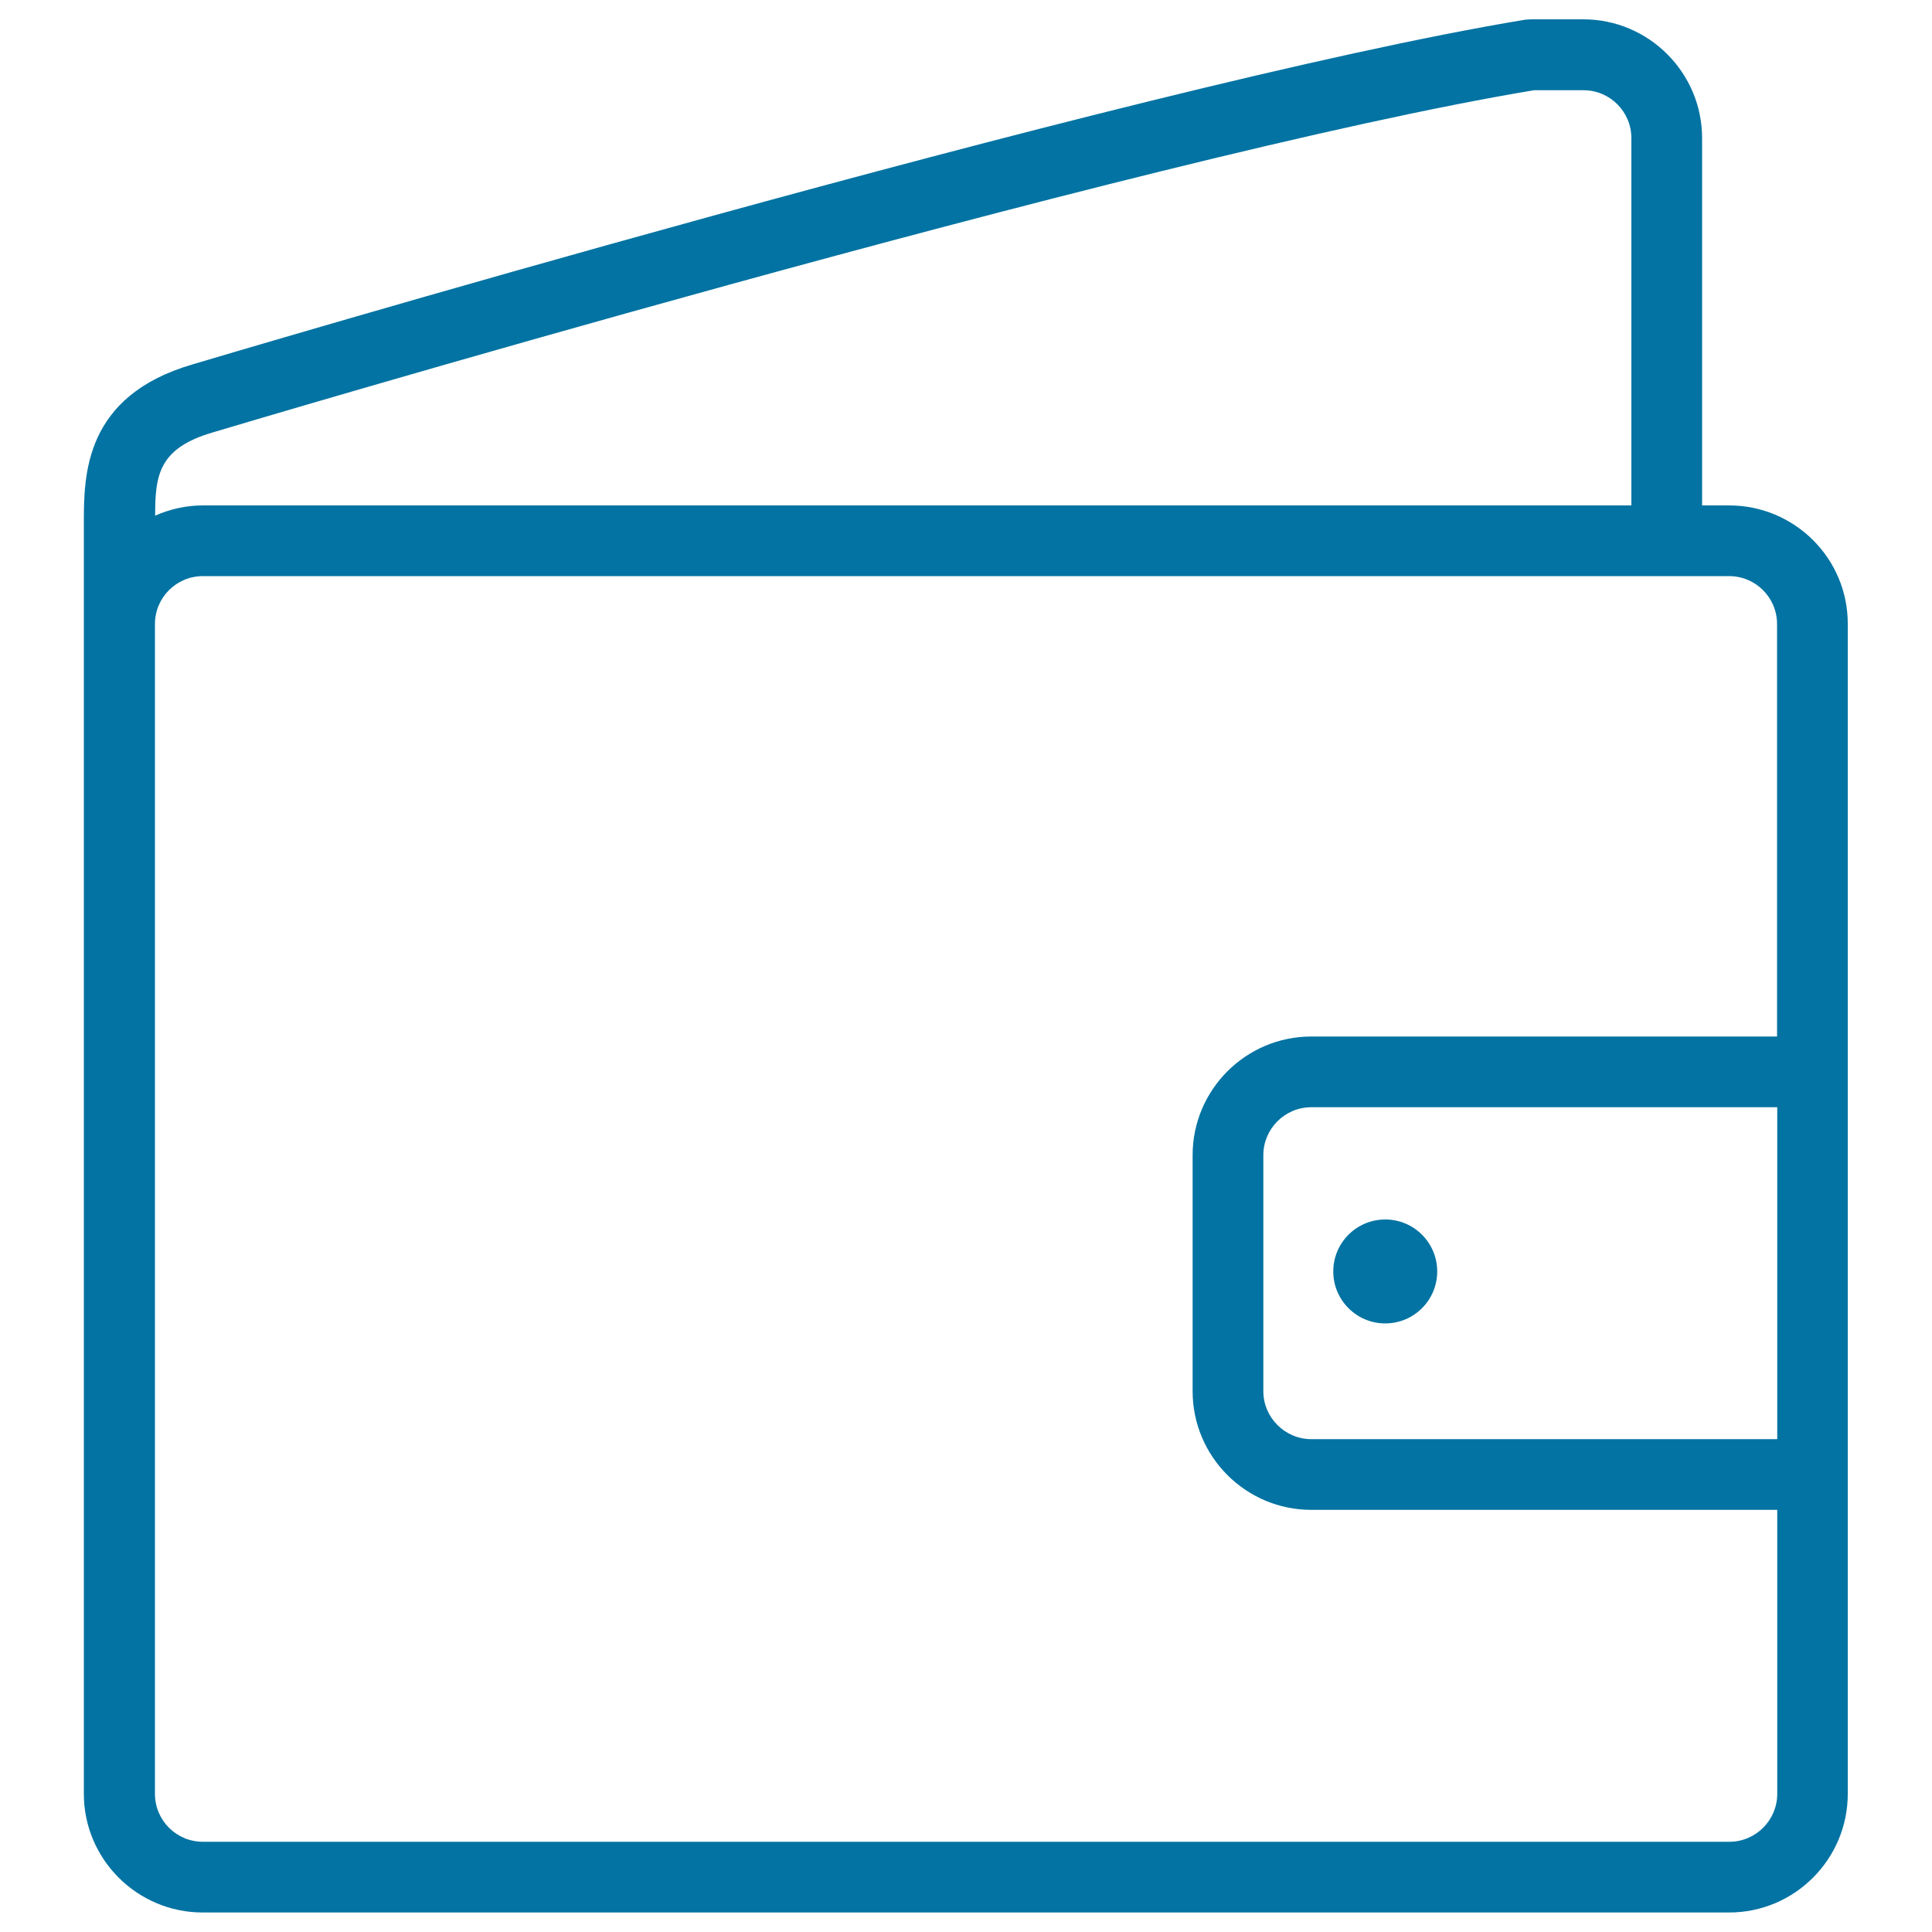 <svg xmlns="http://www.w3.org/2000/svg" viewBox="0 0 1000 1000" style="fill:#0273a2">
<title>Wallet SVG icon</title>
<g><g><g><path d="M895,261.6h-14V71.5c0-33.9-27.6-61.5-61.5-61.5h-27.1l-3,0.2c-205.7,34-685,177-689.7,178.4c-56.3,16.4-56.3,57.6-56.3,82.3V323v531.8v73.7c0,33.8,27.6,61.4,61.5,61.4H895c33.9,0,61.4-27.6,61.4-61.4v-147V536.5V323C956.5,289.1,928.9,261.6,895,261.6z M110.2,223.8C115,222.3,589.8,80.6,794,46.7h25.6c13.7,0,24.8,11.1,24.8,24.8v190.1H105c-8.9,0-17.2,2-24.7,5.3C80.3,246.1,82,232,110.2,223.8z M919.8,744.9H678.7c-13.6,0-24.8-11.2-24.8-24.8V597.9c0-13.6,11.1-24.8,24.8-24.8h241.2V744.9z M678.7,536.5c-33.9,0-61.4,27.6-61.4,61.4v122.2c0,33.9,27.6,61.4,61.4,61.4h241.2v147c0,13.6-11.1,24.8-24.8,24.8H105c-13.7,0-24.8-11.1-24.8-24.8v-73.7V323c0-13.7,11.1-24.8,24.8-24.8H895c13.7,0,24.8,11.1,24.8,24.8v213.5H678.7z"/></g><g><circle cx="717" cy="658.1" r="26.9"/></g></g></g>
</svg>